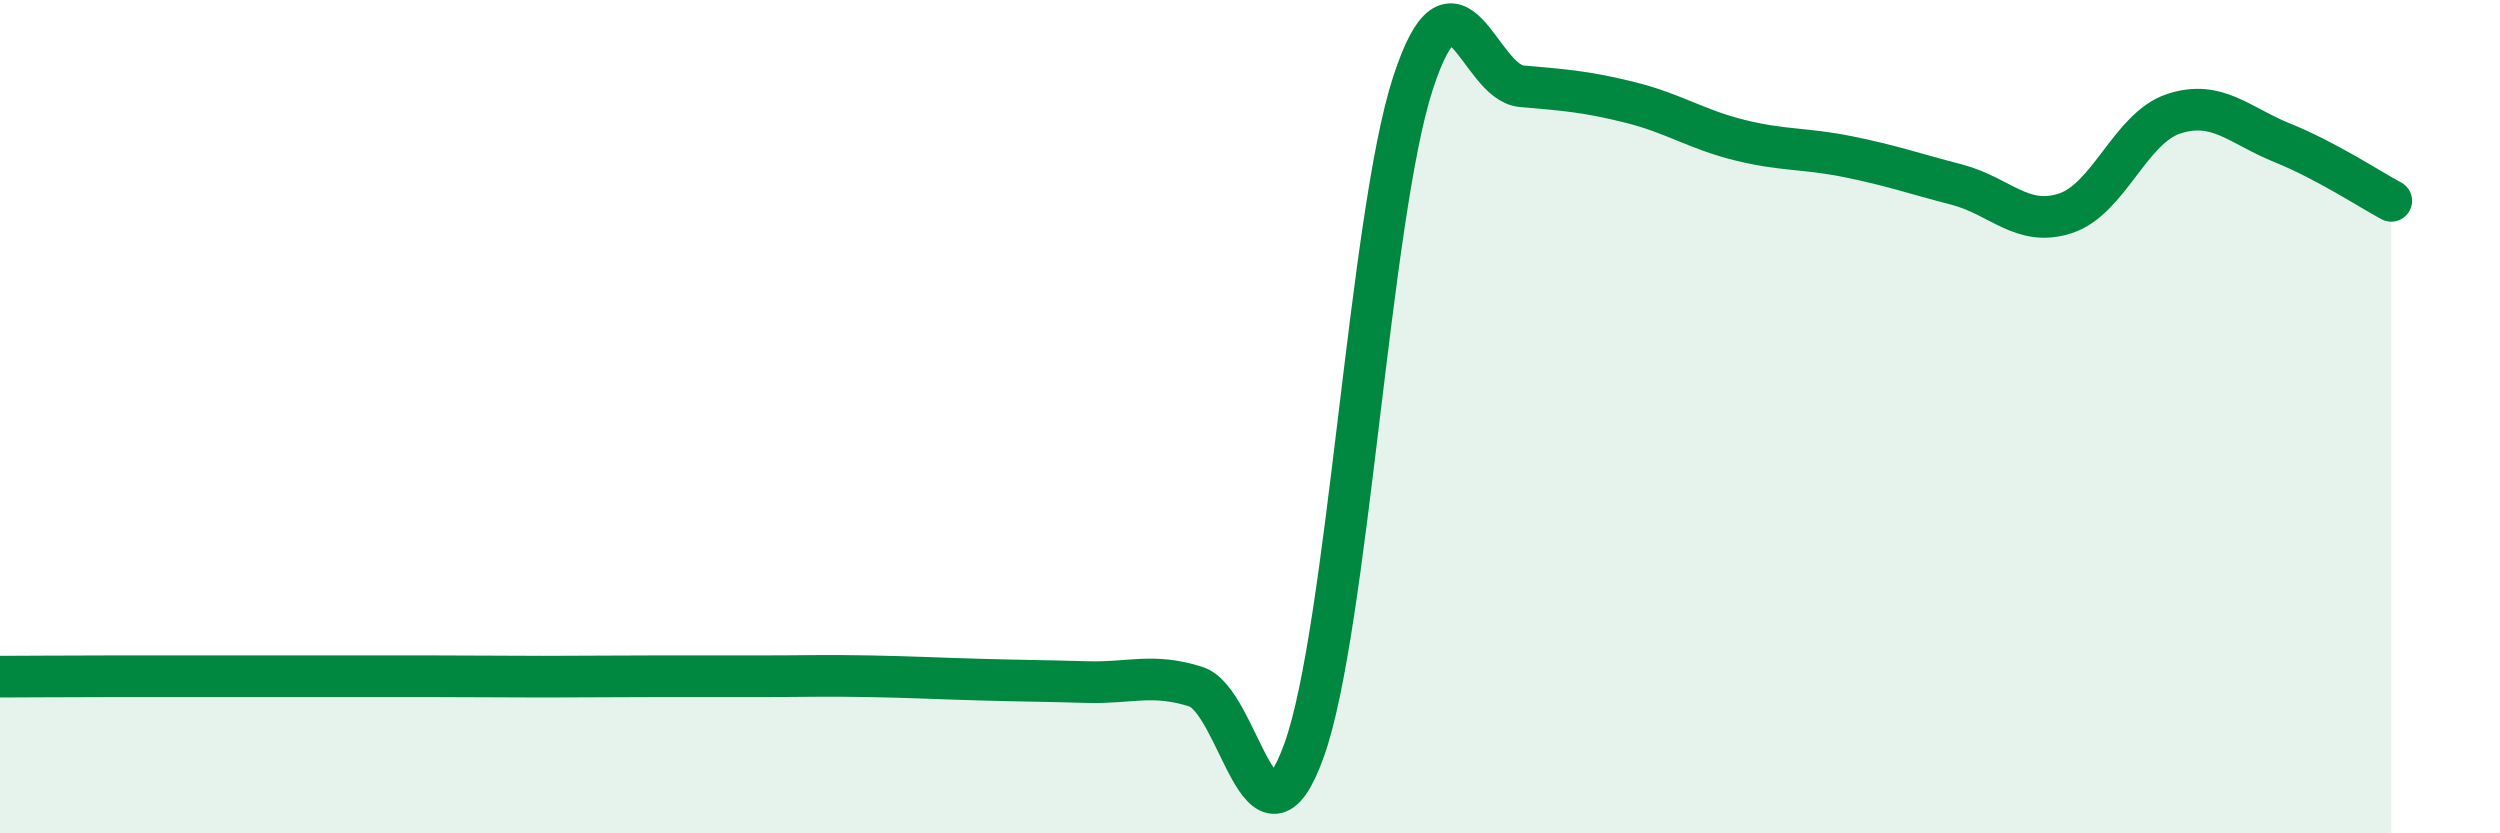 
    <svg width="60" height="20" viewBox="0 0 60 20" xmlns="http://www.w3.org/2000/svg">
      <path
        d="M 0,16.24 C 0.52,16.24 1.57,16.23 2.61,16.23 C 3.65,16.23 4.18,16.23 5.22,16.23 C 6.26,16.23 6.79,16.23 7.83,16.23 C 8.87,16.23 9.39,16.23 10.43,16.23 C 11.47,16.23 12,16.24 13.04,16.24 C 14.08,16.24 14.61,16.23 15.65,16.23 C 16.69,16.23 17.22,16.23 18.26,16.23 C 19.3,16.23 19.83,16.21 20.87,16.23 C 21.91,16.25 22.44,16.28 23.48,16.31 C 24.52,16.34 25.05,16.34 26.09,16.37 C 27.13,16.4 27.66,16.15 28.7,16.48 C 29.74,16.81 30.26,20.9 31.3,18 C 32.34,15.1 32.87,5.19 33.91,2 C 34.95,-1.19 35.48,1.98 36.52,2.07 C 37.56,2.16 38.09,2.2 39.13,2.46 C 40.17,2.72 40.7,3.1 41.74,3.36 C 42.78,3.62 43.31,3.55 44.35,3.76 C 45.39,3.97 45.92,4.16 46.96,4.43 C 48,4.7 48.53,5.46 49.57,5.12 C 50.61,4.78 51.13,3.07 52.17,2.73 C 53.21,2.39 53.74,3.01 54.78,3.43 C 55.82,3.85 56.87,4.54 57.39,4.82L57.39 20L0 20Z"
        fill="#008740"
        opacity="0.1"
        stroke-linecap="round"
        stroke-linejoin="round"
      />
      <path
        d="M 0,16.24 C 0.52,16.24 1.57,16.23 2.61,16.23 C 3.65,16.23 4.18,16.23 5.22,16.23 C 6.26,16.23 6.79,16.23 7.83,16.23 C 8.87,16.23 9.39,16.23 10.43,16.23 C 11.47,16.23 12,16.24 13.04,16.24 C 14.08,16.24 14.61,16.23 15.65,16.23 C 16.69,16.23 17.22,16.23 18.26,16.23 C 19.3,16.23 19.83,16.21 20.87,16.23 C 21.91,16.25 22.44,16.28 23.48,16.31 C 24.52,16.34 25.05,16.34 26.09,16.37 C 27.13,16.4 27.66,16.15 28.7,16.48 C 29.74,16.81 30.26,20.9 31.3,18 C 32.34,15.1 32.87,5.19 33.91,2 C 34.95,-1.19 35.48,1.98 36.52,2.07 C 37.56,2.16 38.09,2.2 39.13,2.46 C 40.17,2.72 40.7,3.1 41.74,3.36 C 42.78,3.62 43.31,3.55 44.35,3.76 C 45.39,3.97 45.92,4.16 46.96,4.43 C 48,4.7 48.53,5.46 49.57,5.12 C 50.61,4.78 51.13,3.07 52.17,2.73 C 53.21,2.39 53.74,3.01 54.78,3.43 C 55.82,3.85 56.87,4.54 57.39,4.82"
        stroke="#008740"
        stroke-width="1"
        fill="none"
        stroke-linecap="round"
        stroke-linejoin="round"
      />
    </svg>
  